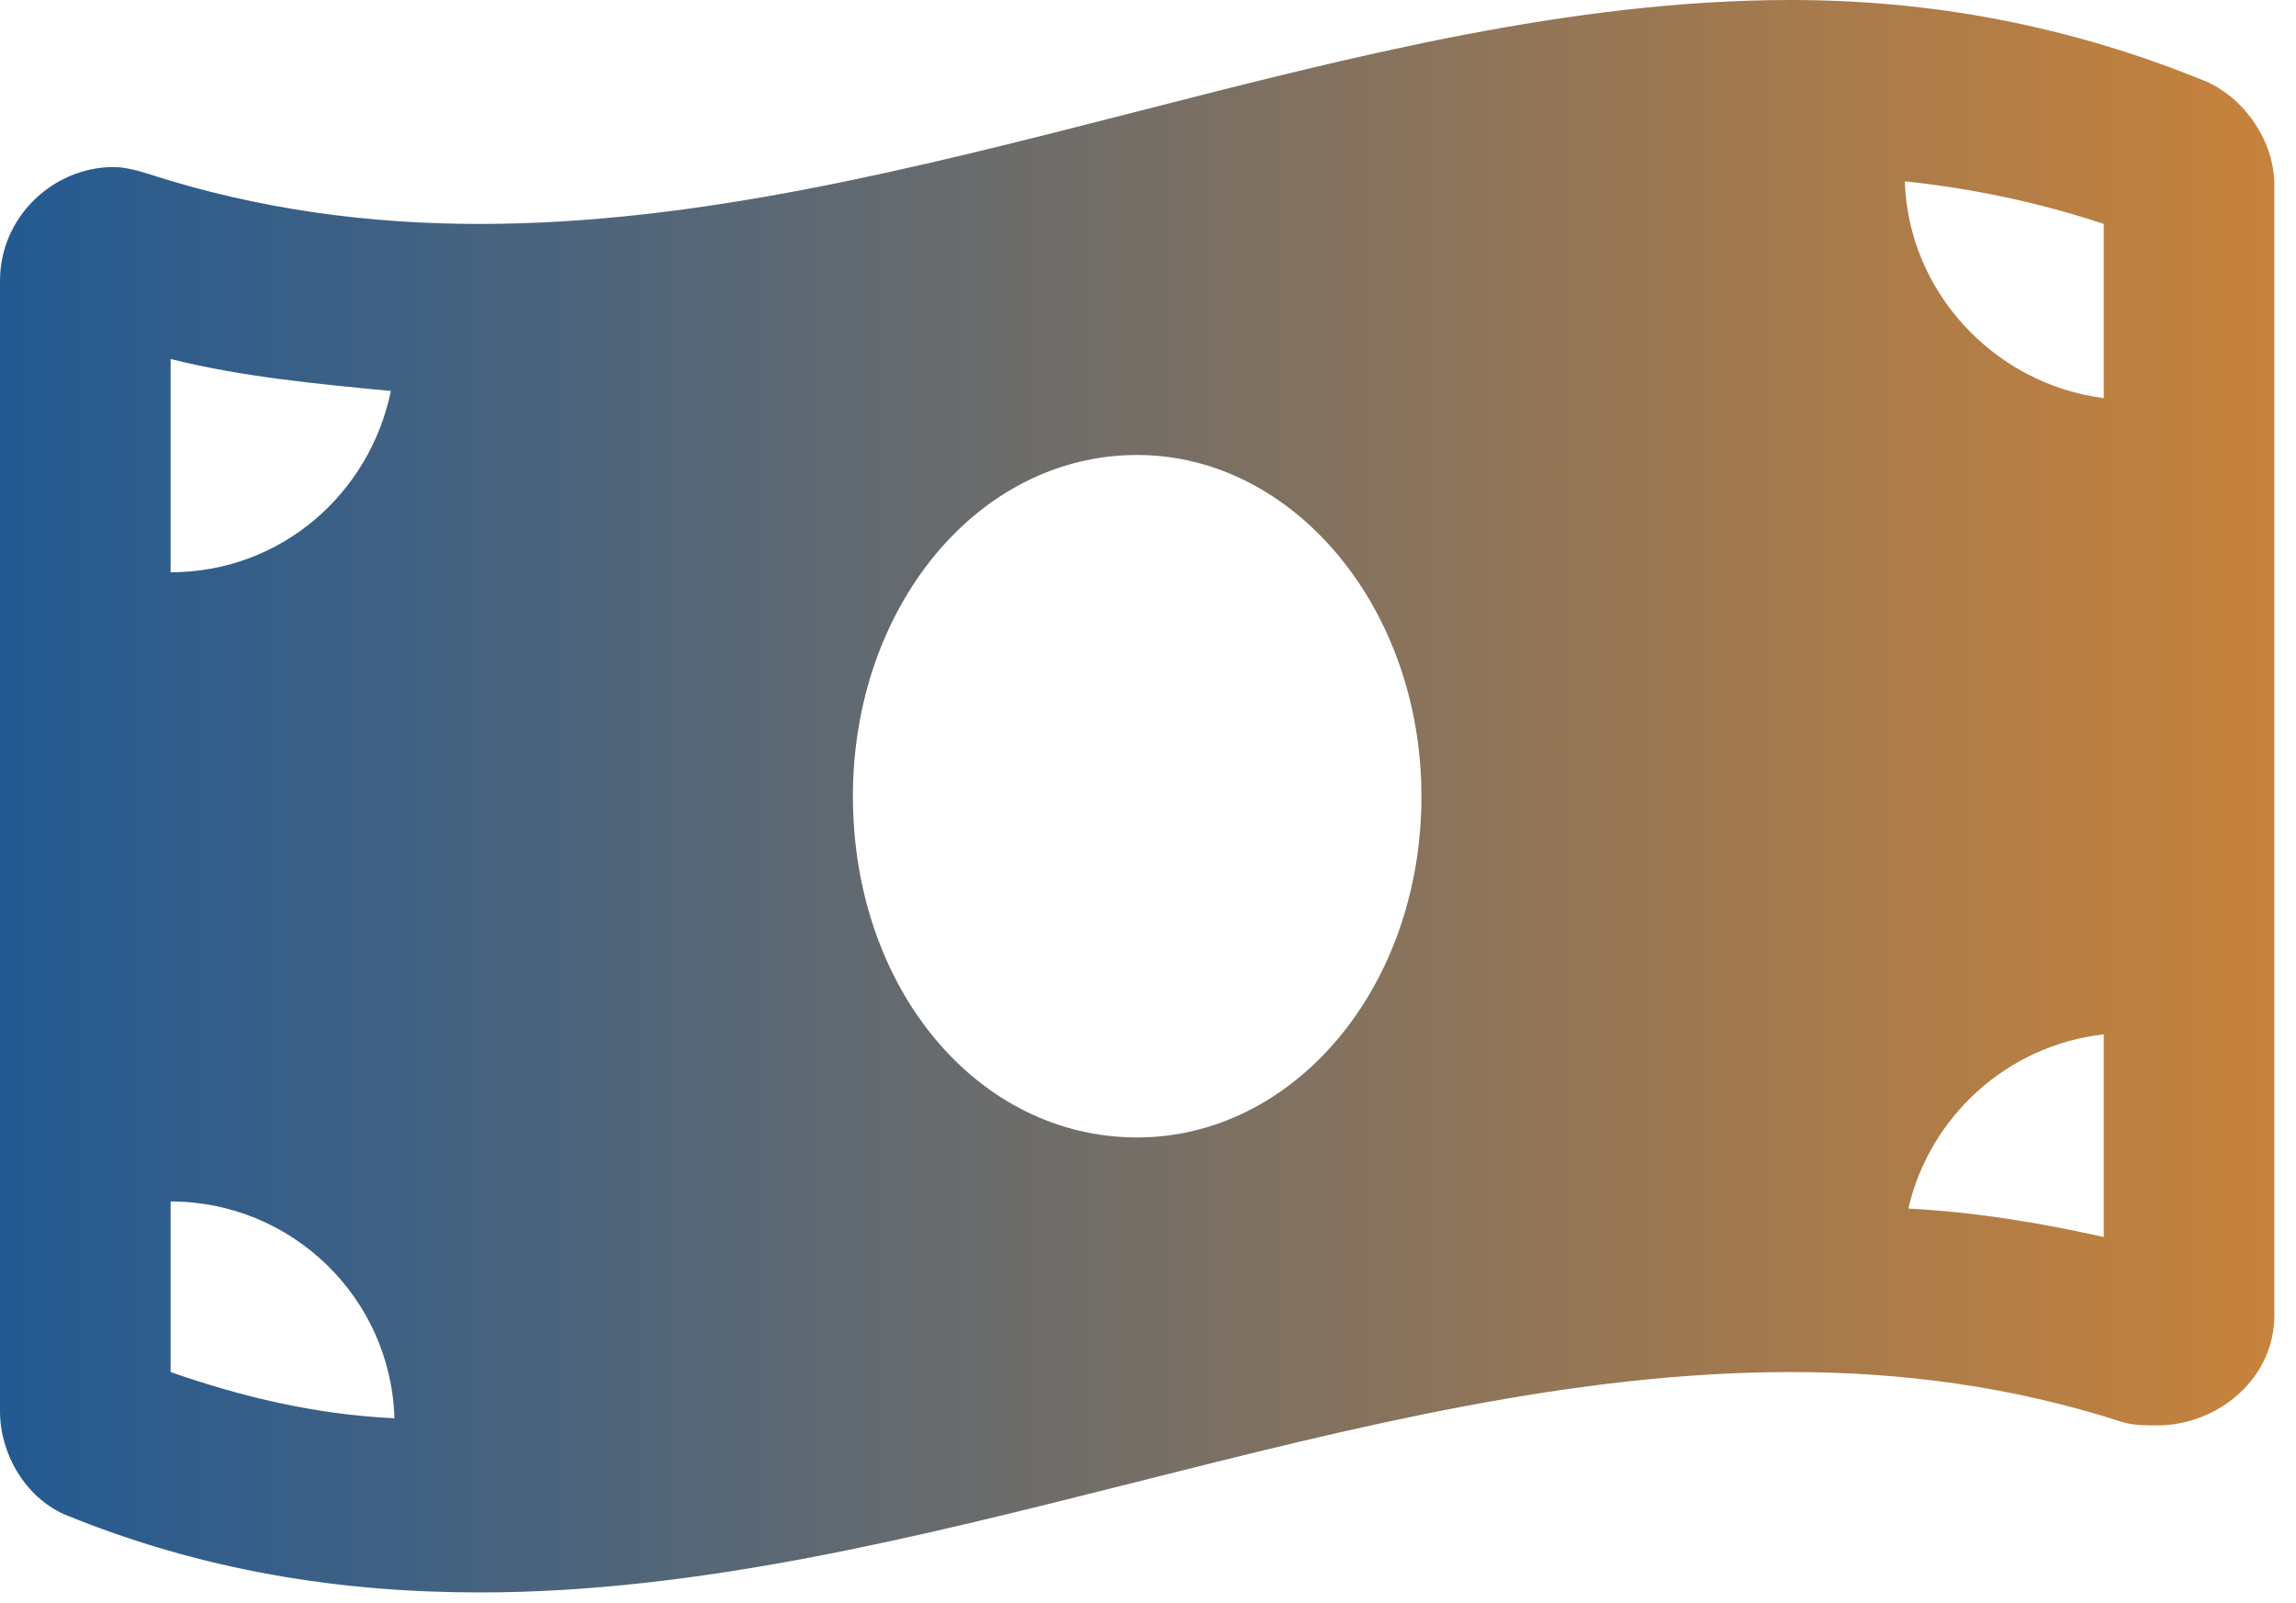 <svg width="53" height="37" viewBox="0 0 53 37" fill="none" xmlns="http://www.w3.org/2000/svg">
<path d="M50.941 1.887C51.844 2.297 52.5 3.281 52.5 4.266V30.352C52.5 31.828 51.188 32.895 49.793 32.895C49.547 32.895 49.219 32.895 48.973 32.812C46.43 31.992 43.887 31.664 41.344 31.664C31.254 31.664 21.164 36.75 11.074 36.75C7.875 36.75 4.676 36.258 1.477 34.945C0.574 34.535 0 33.551 0 32.566V6.48C0 5.004 1.23 3.855 2.625 3.855C2.871 3.855 3.199 3.938 3.445 4.02C5.988 4.84 8.531 5.168 11.074 5.168C21.164 5.168 31.254 0 41.344 0C44.543 0 47.742 0.574 50.941 1.887ZM3.938 8.285V13.207C6.48 13.207 8.531 11.402 9.023 9.023C7.301 8.859 5.578 8.695 3.938 8.285ZM3.938 31.664C5.578 32.238 7.301 32.648 9.105 32.73C9.023 29.941 6.727 27.727 3.938 27.727V31.664ZM26.25 26.25C29.859 26.25 32.812 22.805 32.812 18.375C32.812 14.027 29.859 10.5 26.25 10.5C22.559 10.5 19.688 14.027 19.688 18.375C19.688 22.805 22.559 26.25 26.25 26.25ZM48.562 28.547V23.871C46.348 24.117 44.543 25.758 44.051 27.891C45.609 27.973 47.086 28.219 48.562 28.547ZM48.562 9.188V5.168C47.086 4.676 45.527 4.348 43.969 4.184C44.051 6.727 46.02 8.859 48.562 9.188Z" fill="url(#paint0_linear_18_264)"/>
<defs>
<linearGradient id="paint0_linear_18_264" x1="0" y1="18.125" x2="53" y2="18.125" gradientUnits="userSpaceOnUse">
<stop stop-color="#235A92"/>
<stop offset="1" stop-color="#C9833A"/>
</linearGradient>
</defs>
</svg>
